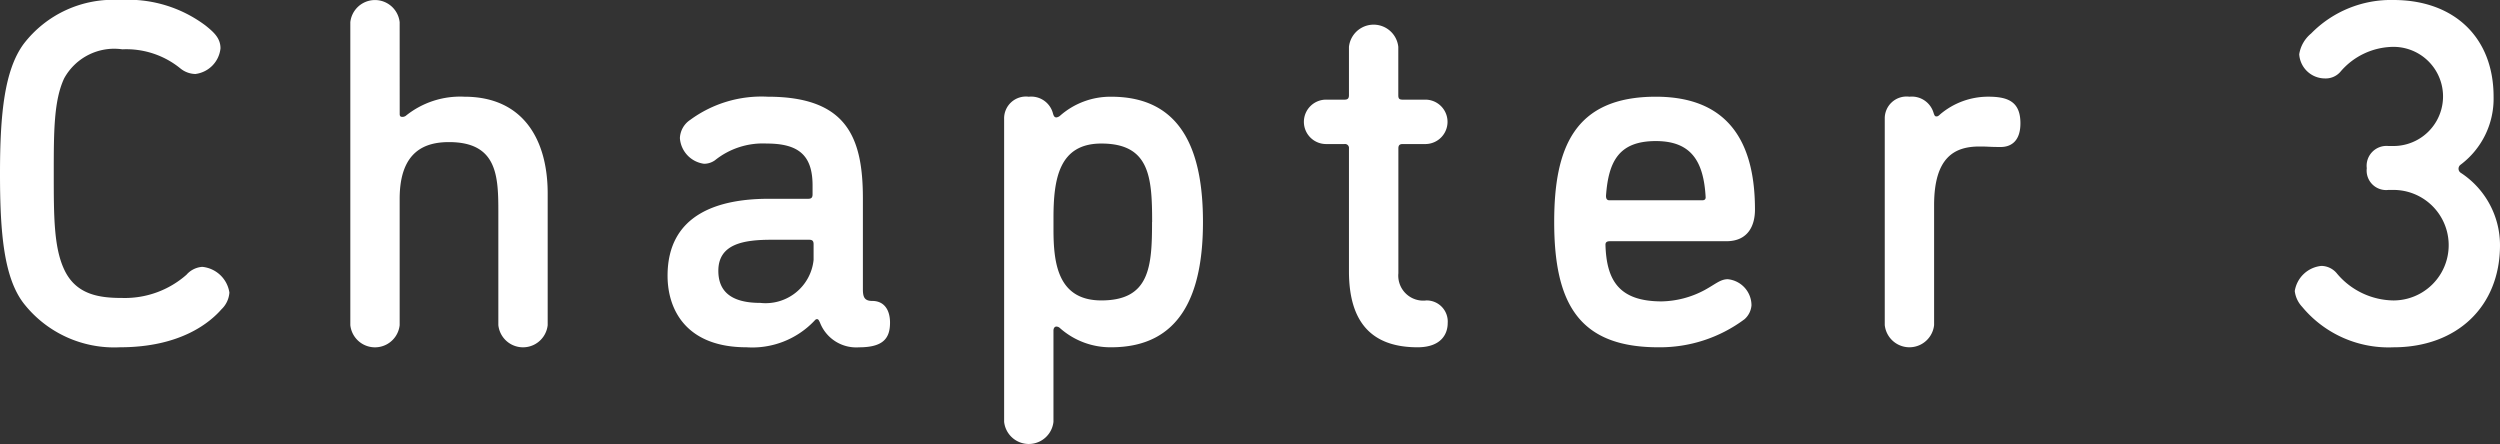 <svg xmlns="http://www.w3.org/2000/svg" width="126.67" height="22.495" viewBox="0 0 126.67 22.495">
  <rect x="0" y="0" width="126.67" height="22.495" fill="#333333" stroke="none"/>
  <g id="グループ_323" data-name="グループ 323" transform="translate(-662.548 -7639.214)">
    <g id="グループ_322" data-name="グループ 322">
      <path id="パス_1089" data-name="パス 1089" d="M668.622,7656.81a5.819,5.819,0,0,1-4.874-2.225c-1-1.3-1.2-3.549-1.2-6.573s.225-5.249,1.2-6.574a5.71,5.71,0,0,1,4.874-2.224,6.536,6.536,0,0,1,4.348,1.3c.4.324.75.625.75,1.149a1.46,1.46,0,0,1-1.274,1.3,1.243,1.243,0,0,1-.75-.275,4.337,4.337,0,0,0-2.949-.975,2.893,2.893,0,0,0-2.95,1.475c-.525,1.125-.525,2.724-.525,4.824,0,2.125,0,3.725.525,4.849.6,1.3,1.8,1.45,2.95,1.45a4.72,4.72,0,0,0,3.249-1.176,1.17,1.17,0,0,1,.8-.4,1.542,1.542,0,0,1,1.375,1.3,1.292,1.292,0,0,1-.4.849C673.2,7655.536,671.72,7656.81,668.622,7656.81Z" fill="#fff"/>
      <path id="パス_1090" data-name="パス 1090" d="M682.8,7644.988c0,.125.05.149.15.149a.32.32,0,0,0,.15-.049,4.388,4.388,0,0,1,2.975-.974c3,0,4.223,2.2,4.223,4.9v6.673a1.257,1.257,0,0,1-2.5,0v-5.724c0-1.824-.049-3.549-2.5-3.549-1.174,0-2.5.425-2.5,2.874v6.4a1.257,1.257,0,0,1-2.5,0v-15.347a1.257,1.257,0,0,1,2.5,0Z" fill="#fff"/>
      <path id="パス_1091" data-name="パス 1091" d="M704.095,7655.56c-.05-.1-.075-.175-.149-.175s-.1.05-.151.1a4.336,4.336,0,0,1-3.423,1.325c-3.05,0-4-1.9-4-3.624,0-3.15,2.624-3.9,5.123-3.9h2c.15,0,.224-.049.224-.224v-.45c0-1.525-.7-2.125-2.324-2.125a3.869,3.869,0,0,0-2.624.85.953.953,0,0,1-.55.175,1.411,1.411,0,0,1-1.224-1.3,1.164,1.164,0,0,1,.524-.925,6.1,6.1,0,0,1,3.924-1.173c4,0,4.824,2.048,4.824,5.148v4.6c0,.4.075.6.475.6.6,0,.9.451.9,1.1,0,.8-.351,1.25-1.575,1.25A1.969,1.969,0,0,1,704.095,7655.56Zm-.324-3.174v-.8c0-.175-.075-.224-.226-.224h-1.9c-1.4,0-2.7.2-2.7,1.574,0,1.024.625,1.625,2.124,1.625A2.444,2.444,0,0,0,703.771,7652.386Z" fill="#fff"/>
      <path id="パス_1092" data-name="パス 1092" d="M723.5,7650.461c0,3.575-1.076,6.349-4.65,6.349a3.849,3.849,0,0,1-2.6-.976.277.277,0,0,0-.175-.074c-.1,0-.15.1-.15.2v4.625a1.257,1.257,0,0,1-2.5,0v-15.346a1.105,1.105,0,0,1,1.25-1.124,1.137,1.137,0,0,1,1.225.849c.025.074.05.2.175.2a.377.377,0,0,0,.2-.1,3.855,3.855,0,0,1,2.574-.949C722.446,7644.114,723.5,7646.887,723.5,7650.461Zm-2.576,0c0-2.274-.124-3.974-2.574-3.974-2.149,0-2.424,1.8-2.424,3.775v.574c0,1.674.2,3.6,2.424,3.6C720.8,7654.436,720.92,7652.736,720.92,7650.461Z" fill="#fff"/>
      <path id="パス_1093" data-name="パス 1093" d="M734.372,7656.81c-2.525,0-3.475-1.5-3.475-3.849v-6.224a.2.2,0,0,0-.225-.225h-.9a1.125,1.125,0,1,1,0-2.249h.9c.151,0,.225-.05.225-.226v-2.449a1.257,1.257,0,0,1,2.5,0v2.449c0,.176.05.226.225.226H734.8a1.125,1.125,0,0,1,0,2.249h-1.174c-.175,0-.225.075-.225.225v6.324a1.266,1.266,0,0,0,1.425,1.375,1.071,1.071,0,0,1,1.074,1.149C735.9,7656.135,735.571,7656.81,734.372,7656.81Z" fill="#fff"/>
      <path id="パス_1094" data-name="パス 1094" d="M746.571,7656.81c-4.025,0-5.275-2.225-5.275-6.349,0-3.724,1-6.347,5.15-6.347,4.049,0,5.023,2.8,5.023,5.722,0,.776-.325,1.6-1.45,1.6h-5.9c-.15,0-.225.051-.225.176.05,1.824.7,2.873,2.85,2.873a4.793,4.793,0,0,0,2.173-.574c.55-.3.8-.55,1.175-.55a1.331,1.331,0,0,1,1.2,1.325,1.047,1.047,0,0,1-.35.7A7.166,7.166,0,0,1,746.571,7656.81Zm2.223-7.448c.125,0,.176-.051.176-.151-.1-1.849-.75-2.849-2.524-2.849-1.85,0-2.4,1-2.525,2.775,0,.149.05.225.175.225Z" fill="#fff"/>
      <path id="パス_1095" data-name="パス 1095" d="M763.92,7646.662c-.6,0-.6-.025-1.075-.025-1.249,0-2.3.525-2.3,2.975v6.073a1.257,1.257,0,0,1-2.5,0v-10.447a1.105,1.105,0,0,1,1.25-1.124,1.149,1.149,0,0,1,1.225.824c.05.15.075.175.15.175.05,0,.1-.025.175-.1a3.76,3.76,0,0,1,2.449-.9c1.025,0,1.625.274,1.625,1.349C764.92,7646.337,764.47,7646.662,763.92,7646.662Z" fill="#fff"/>
      <path id="パス_1096" data-name="パス 1096" d="M783.82,7646.612a2.512,2.512,0,0,0,0-5.024,3.563,3.563,0,0,0-2.7,1.276.986.986,0,0,1-.775.324,1.308,1.308,0,0,1-1.3-1.225,1.7,1.7,0,0,1,.6-1.049,5.66,5.66,0,0,1,4.174-1.7c3.05,0,5.074,1.874,5.074,4.9a4.18,4.18,0,0,1-1.675,3.448.249.249,0,0,0,0,.4,4.383,4.383,0,0,1,2,3.675c0,3.1-2.174,5.174-5.4,5.174a5.688,5.688,0,0,1-4.624-2.05,1.41,1.41,0,0,1-.375-.8,1.515,1.515,0,0,1,1.349-1.274,1.033,1.033,0,0,1,.8.4,3.8,3.8,0,0,0,2.85,1.35,2.8,2.8,0,1,0,0-5.6h-.25a.987.987,0,0,1-1.1-1.1,1.006,1.006,0,0,1,1.1-1.125Z" fill="#fff"/>
    </g>
  </g>
</svg>

